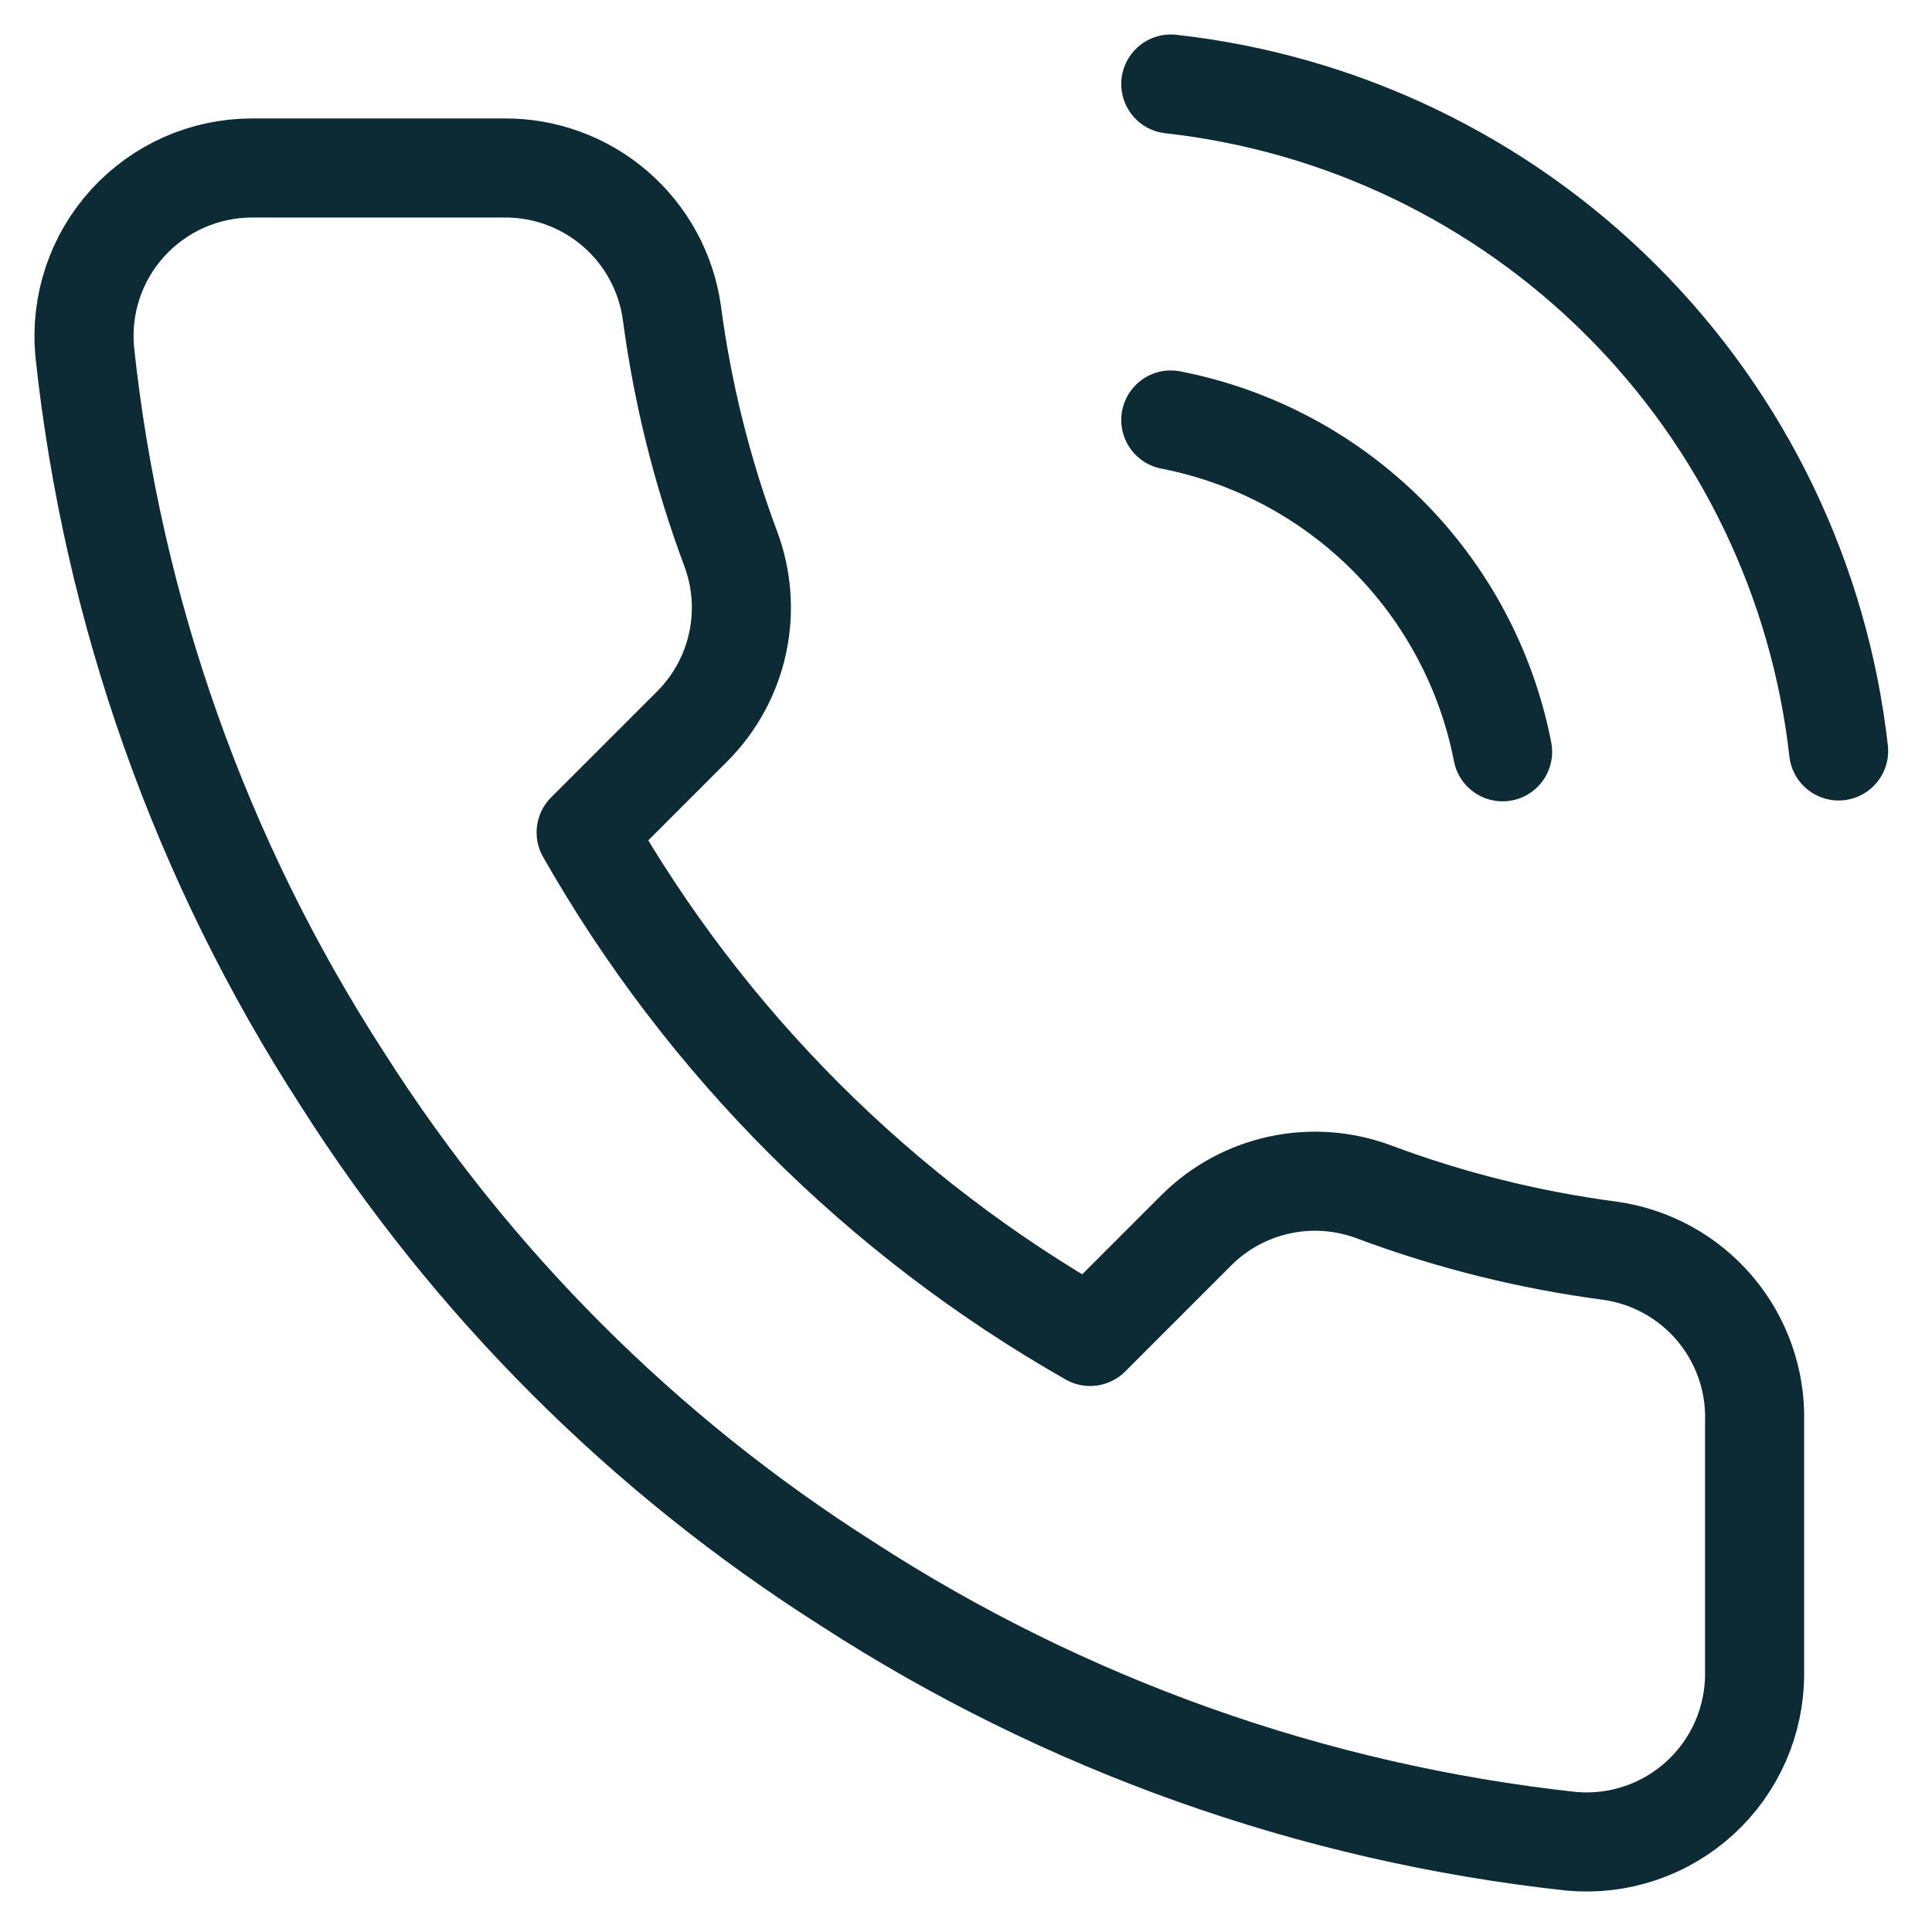 <?xml version="1.0" encoding="UTF-8"?> <svg xmlns="http://www.w3.org/2000/svg" viewBox="0 0 39.00 39.00" data-guides="{&quot;vertical&quot;:[],&quot;horizontal&quot;:[]}"><defs></defs><path fill="none" stroke="#0D2B35" fill-opacity="1" stroke-width="2" stroke-opacity="1" stroke-linecap="round" stroke-linejoin="round" id="tSvg5c142802bc" title="Path 9" d="M23.634 8.478C25.291 8.801 26.812 9.611 28.006 10.805C29.199 11.998 30.009 13.52 30.332 15.176M23.634 1.696C27.075 2.078 30.284 3.619 32.733 6.065C35.183 8.512 36.728 11.719 37.115 15.159M35.419 28.69C35.419 30.386 35.419 32.082 35.419 33.777C35.421 34.25 35.324 34.717 35.135 35.15C34.946 35.582 34.668 35.971 34.32 36.29C33.972 36.609 33.562 36.852 33.114 37.004C32.667 37.155 32.193 37.211 31.722 37.169C26.505 36.602 21.493 34.819 17.089 31.963C12.992 29.36 9.518 25.886 6.915 21.789C4.049 17.366 2.266 12.329 1.709 7.088C1.667 6.619 1.723 6.146 1.873 5.7C2.023 5.254 2.265 4.844 2.582 4.496C2.9 4.149 3.286 3.871 3.717 3.68C4.147 3.49 4.613 3.392 5.084 3.391C6.779 3.391 8.475 3.391 10.171 3.391C10.994 3.383 11.791 3.675 12.415 4.211C13.039 4.748 13.447 5.493 13.562 6.308C13.777 7.936 14.175 9.534 14.749 11.073C14.977 11.68 15.027 12.339 14.891 12.973C14.756 13.607 14.442 14.189 13.986 14.65C13.268 15.368 12.55 16.086 11.832 16.804C14.246 21.049 17.761 24.564 22.006 26.978C22.724 26.26 23.442 25.542 24.16 24.824C24.621 24.368 25.203 24.054 25.837 23.919C26.471 23.784 27.131 23.833 27.738 24.061C29.276 24.636 30.875 25.034 32.502 25.248C33.326 25.364 34.078 25.779 34.616 26.414C35.154 27.049 35.44 27.859 35.419 28.69Z"></path></svg> 